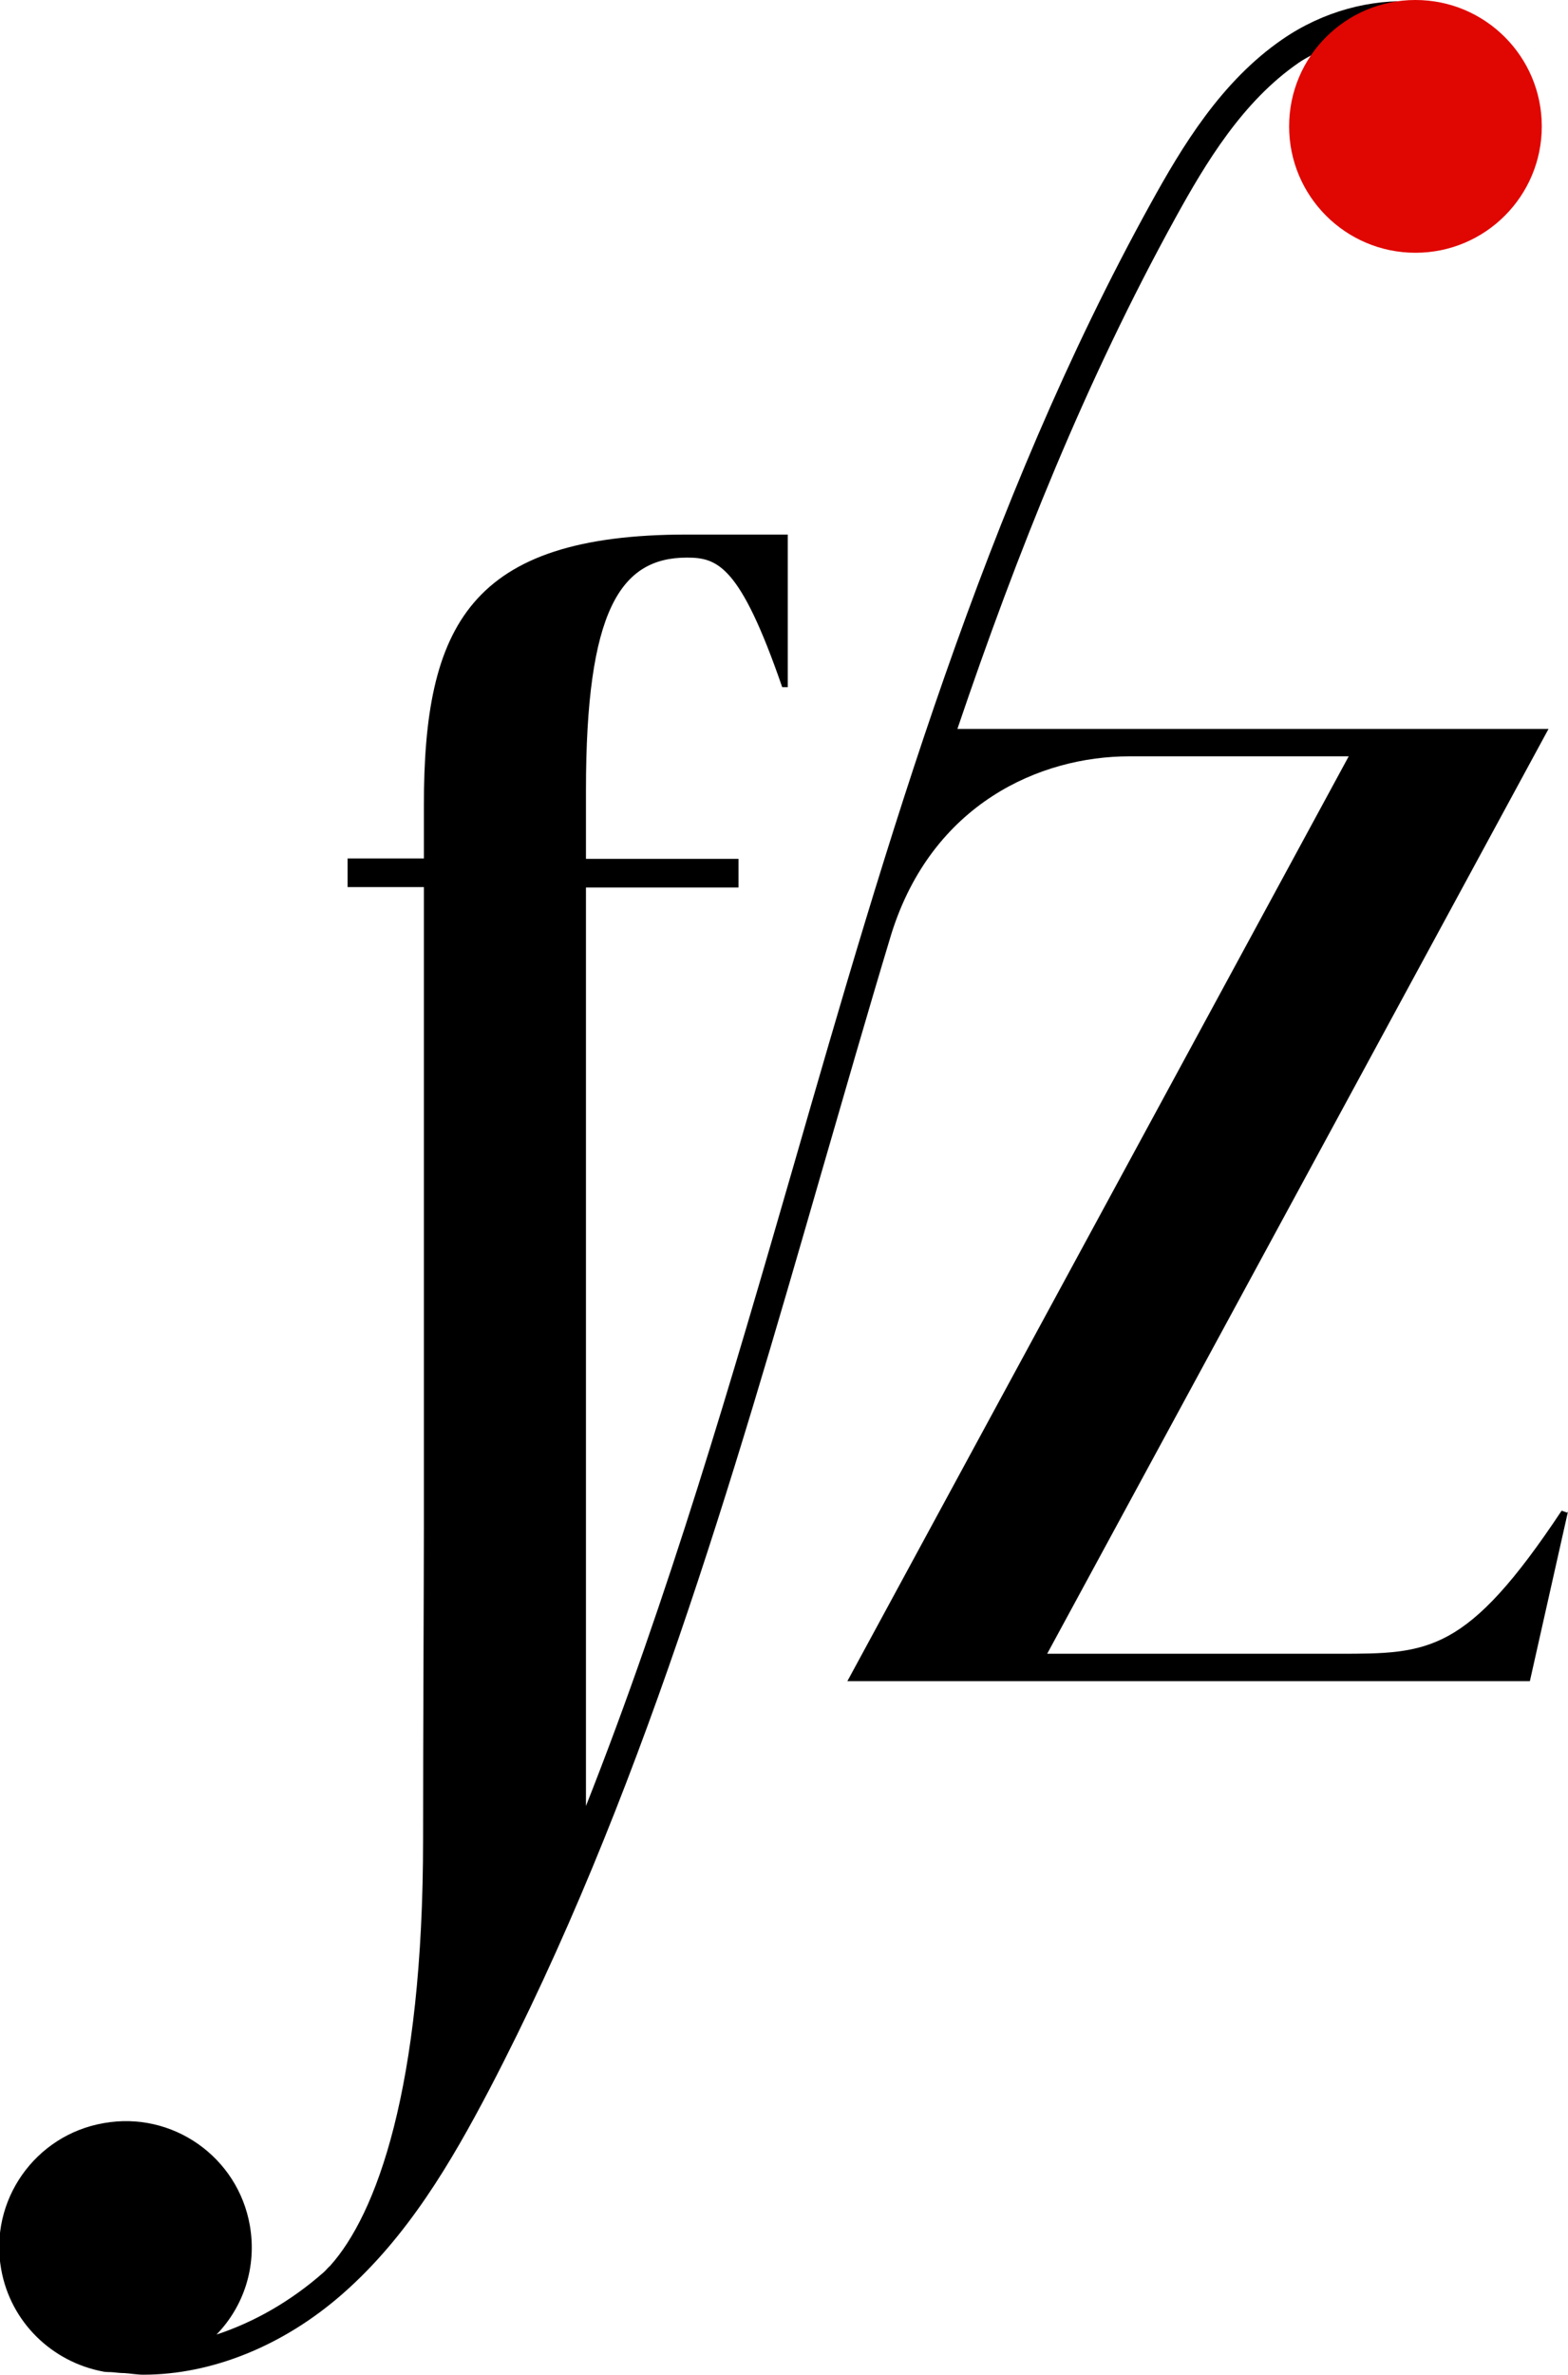 <?xml version="1.0" encoding="UTF-8"?>
<svg id="Ebene_1" xmlns="http://www.w3.org/2000/svg" viewBox="0 0 39.47 59.75">
  <defs>
    <style>
      .cls-1 {
        fill: #e00601;
      }
    </style>
  </defs>
  <path d="M39.47,38.03l-.96,4.27h-17.18l12.62-23.27h-5.52c-2.25,0-4.96,1.19-5.99,4.46-.61,2.02-1.19,4.04-1.77,6.04-2.24,7.76-4.56,15.78-8.35,23.04-.96,1.83-2.06,3.71-3.69,5.14-1.5,1.32-3.31,2.04-5.02,2.04-.16,0-.32-.03-.48-.04-.09,0-.18-.01-.27-.02-.09-.01-.18,0-.27-.02h0c-1.27-.24-2.32-1.23-2.56-2.57-.31-1.73.85-3.38,2.58-3.68,1.73-.31,3.38.85,3.68,2.58.18,1.04-.16,2.04-.84,2.74.94-.31,1.86-.83,2.69-1.56.06-.05.11-.12.17-.17,1.16-1.29,2.34-4.45,2.34-10.73,0-2.77.02-6.44.02-7.89v-16.07h-1.92v-.72h1.92v-1.34c0-4.51,1.15-6.81,6.62-6.81h2.54v3.84h-.14c-1.06-3.07-1.63-3.26-2.4-3.26-1.68,0-2.54,1.34-2.54,5.85v1.73h3.84v.72h-3.84v23.11c2.08-5.26,3.67-10.73,5.22-16.09,2.36-8.19,4.81-16.65,8.99-24.22.8-1.45,1.78-3.08,3.32-4.14,1.03-.71,2.23-1.02,3.34-.95-.18,0-.37,0-.56.04-.86.15-1.58.64-2.05,1.31-.11.06-.22.12-.32.19-1.41.97-2.34,2.52-3.1,3.9-2.25,4.08-3.99,8.43-5.49,12.86h14.88l-12.62,23.27h7.34c2.26,0,3.22,0,5.61-3.6l.14.05Z"/>
  <circle class="cls-1" cx="35.63" cy="3.18" r="3.18"/>
</svg>